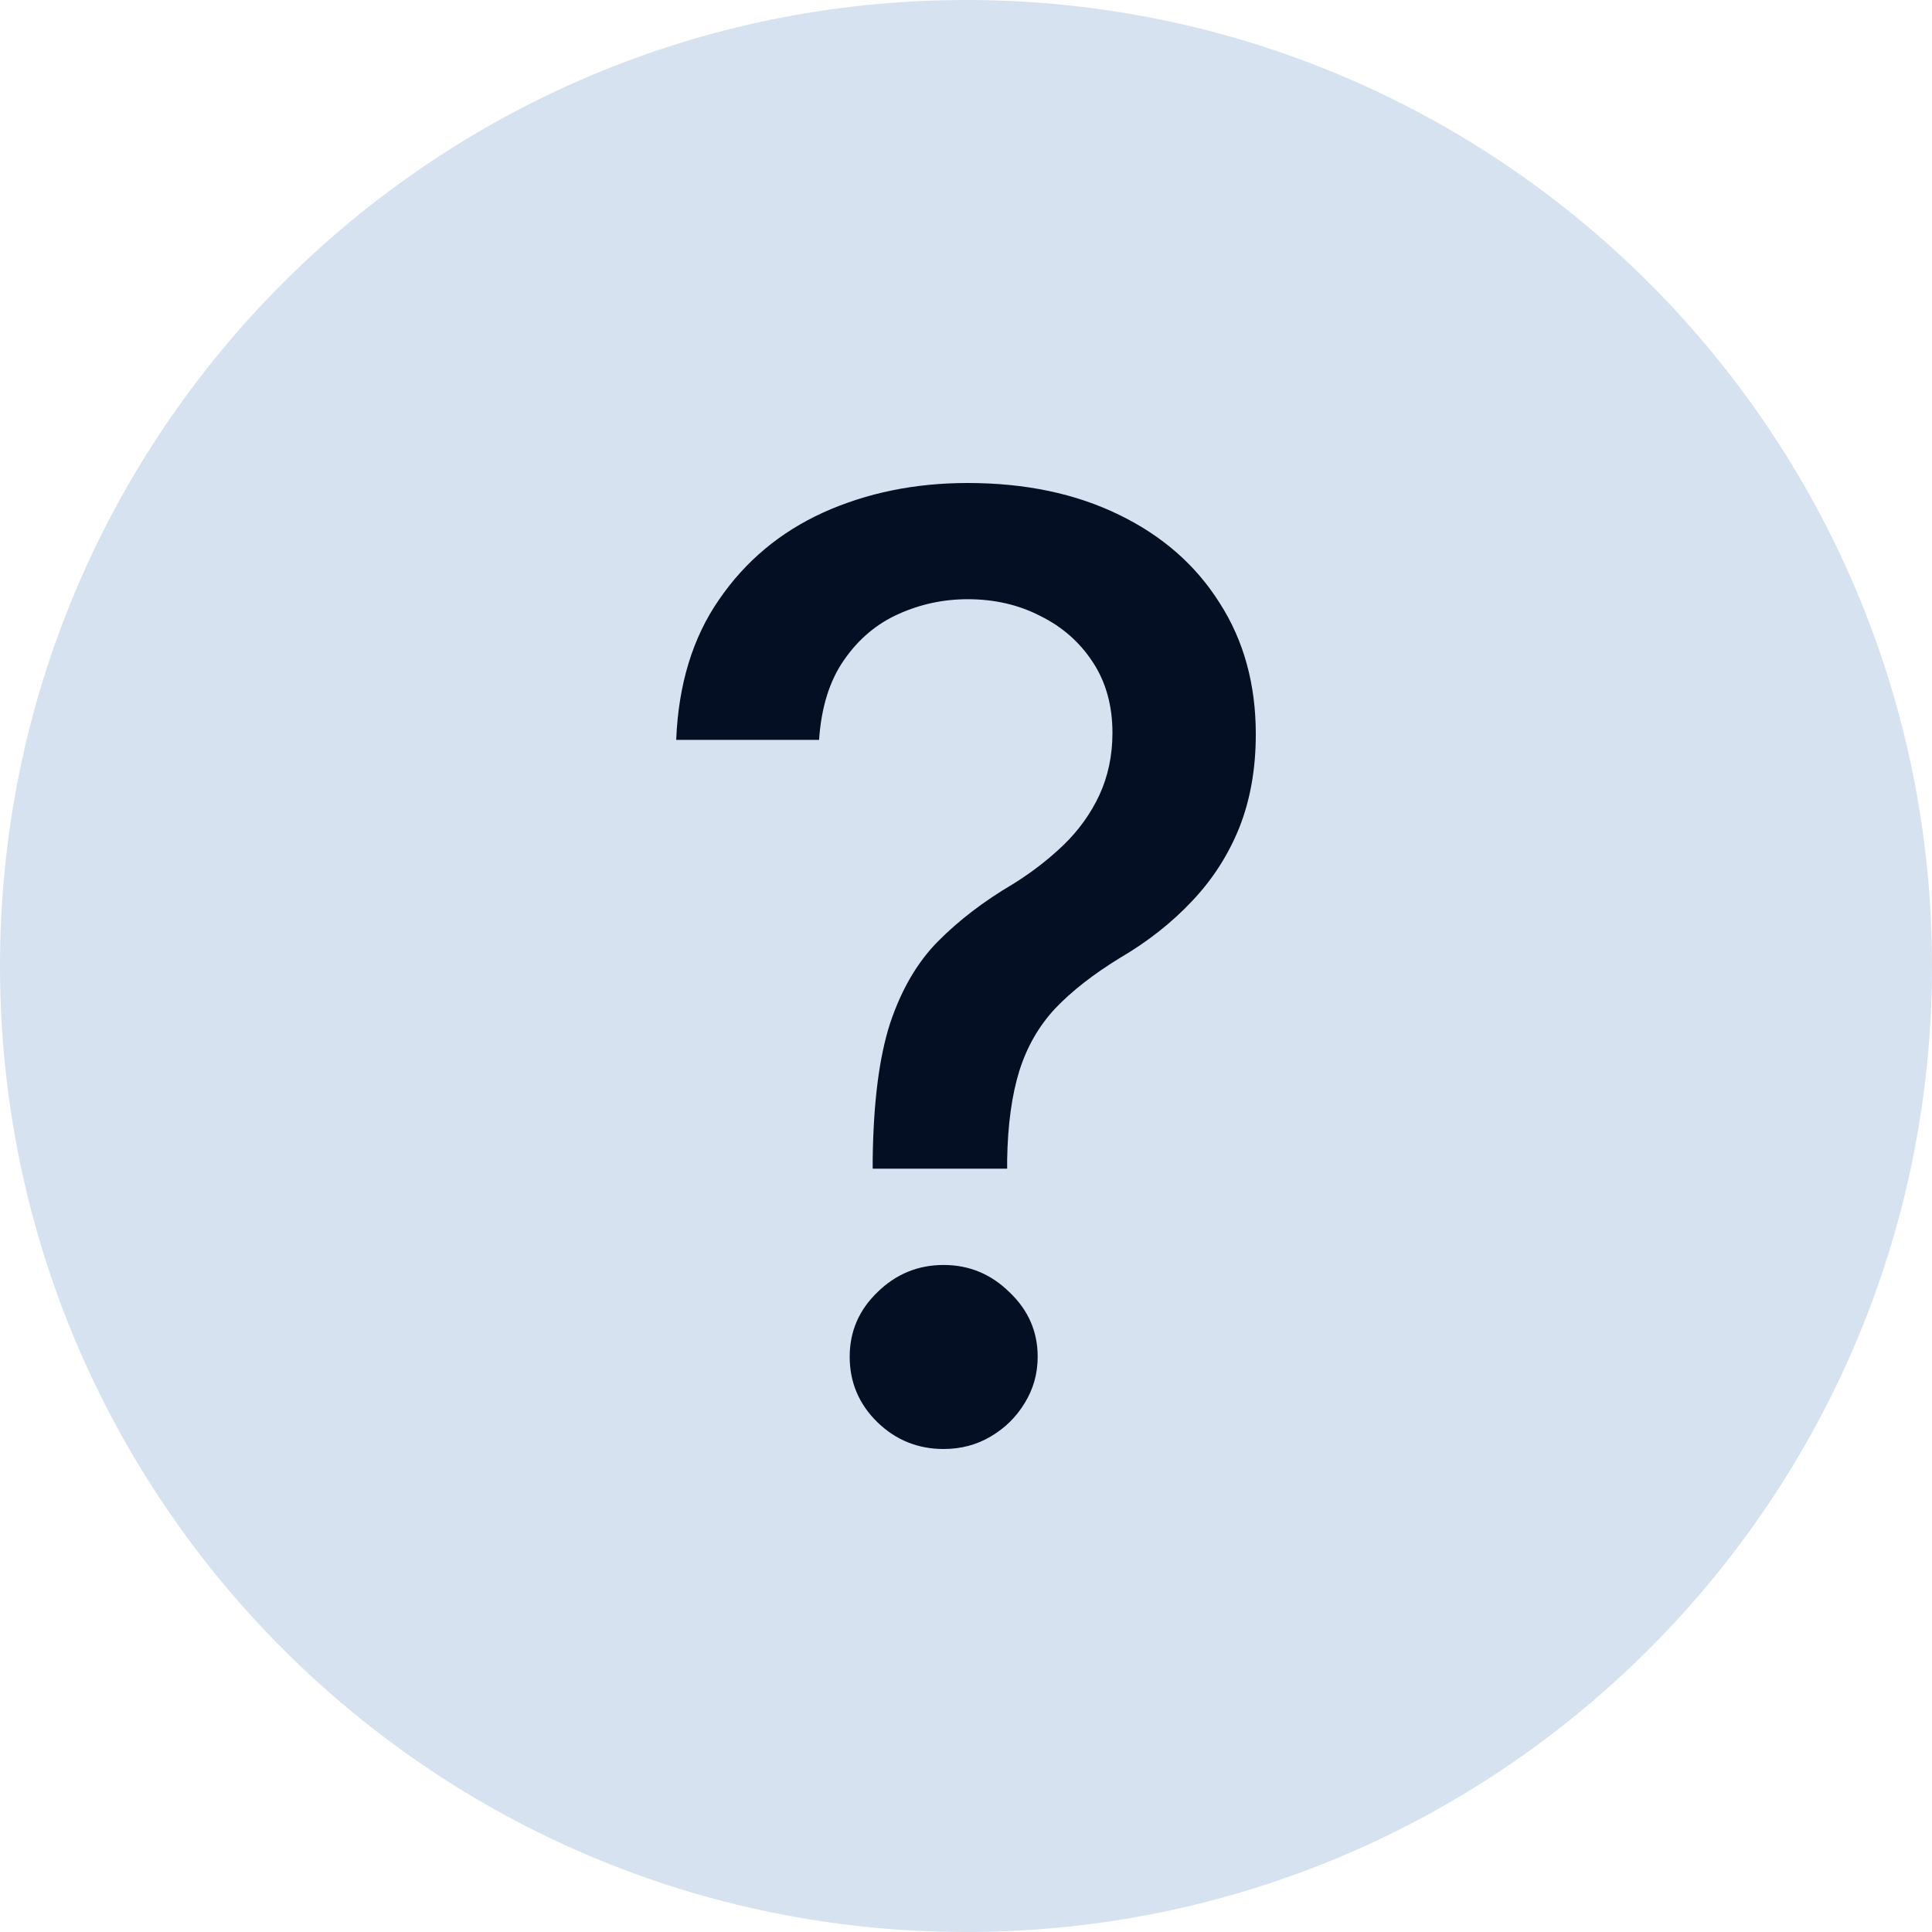 <svg width="20" height="20" viewBox="0 0 20 20" fill="none" xmlns="http://www.w3.org/2000/svg">
<path d="M0 10C0 4.477 4.477 0 10 0V0C15.523 0 20 4.477 20 10V10C20 15.523 15.523 20 10 20V20C4.477 20 0 15.523 0 10V10Z" fill="#D7E2F0"/>
<path d="M9.034 12.098V12.007C9.041 11.415 9.101 10.944 9.214 10.594C9.331 10.244 9.496 9.961 9.71 9.745C9.925 9.528 10.182 9.331 10.484 9.153C10.679 9.032 10.854 8.897 11.01 8.747C11.165 8.597 11.289 8.426 11.38 8.232C11.47 8.037 11.516 7.823 11.516 7.587C11.516 7.304 11.448 7.059 11.311 6.852C11.175 6.645 10.993 6.486 10.766 6.375C10.543 6.26 10.293 6.203 10.017 6.203C9.767 6.203 9.529 6.254 9.302 6.356C9.075 6.457 8.886 6.617 8.737 6.833C8.588 7.046 8.502 7.321 8.479 7.659H7C7.023 7.086 7.17 6.602 7.443 6.208C7.715 5.81 8.075 5.509 8.523 5.305C8.974 5.102 9.472 5 10.017 5C10.614 5 11.136 5.11 11.584 5.329C12.032 5.546 12.379 5.85 12.625 6.241C12.875 6.629 13 7.083 13 7.601C13 7.958 12.943 8.279 12.83 8.566C12.716 8.849 12.554 9.102 12.343 9.325C12.135 9.547 11.886 9.745 11.594 9.916C11.318 10.085 11.094 10.26 10.922 10.441C10.753 10.623 10.63 10.838 10.552 11.086C10.475 11.334 10.432 11.641 10.426 12.007V12.098H9.034ZM9.769 15C9.503 15 9.274 14.908 9.083 14.723C8.891 14.535 8.796 14.309 8.796 14.045C8.796 13.784 8.891 13.562 9.083 13.377C9.274 13.189 9.503 13.095 9.769 13.095C10.032 13.095 10.259 13.189 10.45 13.377C10.645 13.562 10.742 13.784 10.742 14.045C10.742 14.22 10.697 14.381 10.606 14.527C10.518 14.671 10.402 14.785 10.255 14.871C10.11 14.957 9.947 15 9.769 15Z" fill="#040F24"/>
</svg>
